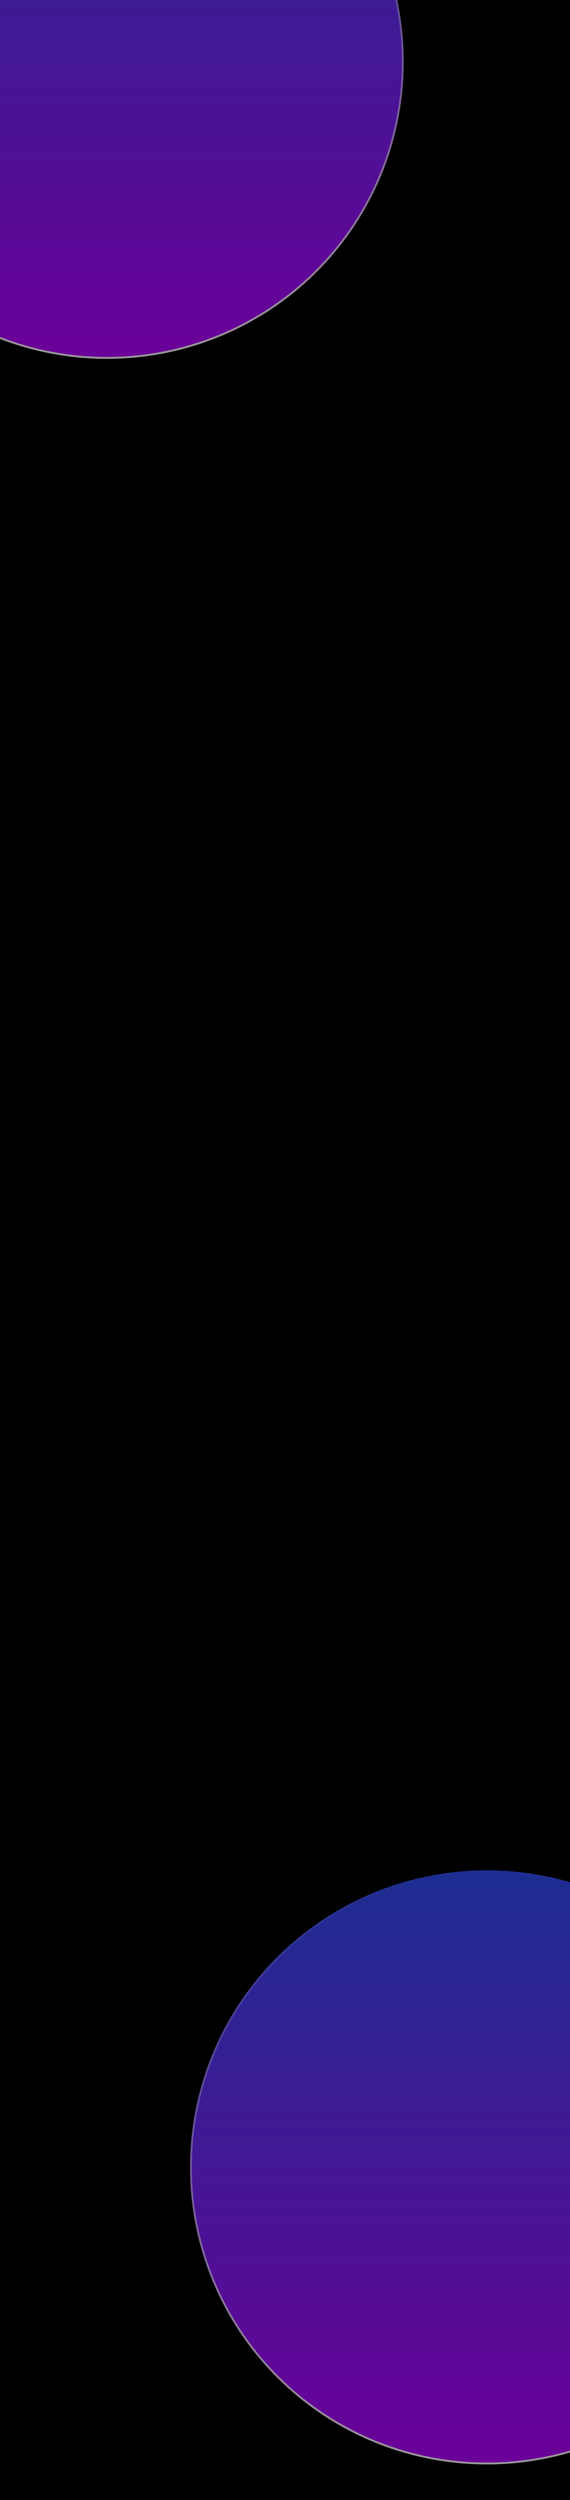 <?xml version="1.0" encoding="UTF-8"?> <svg xmlns="http://www.w3.org/2000/svg" width="480" height="2104" viewBox="0 0 480 2104" fill="none"><g clip-path="url(#clip0_528_46185)"><rect width="480" height="2104" fill="black"></rect><g opacity="0.6" filter="url(#filter0_f_528_46185)"><circle cx="90" cy="52" r="250" fill="url(#paint0_linear_528_46185)"></circle><circle cx="90" cy="52" r="249.205" stroke="url(#paint1_linear_528_46185)" stroke-width="1.591"></circle></g><g opacity="0.6" filter="url(#filter1_f_528_46185)"><circle cx="410" cy="1824" r="250" fill="url(#paint2_linear_528_46185)"></circle><circle cx="410" cy="1824" r="249.205" stroke="url(#paint3_linear_528_46185)" stroke-width="1.591"></circle></g></g><defs><filter id="filter0_f_528_46185" x="-755.238" y="-793.238" width="1690.48" height="1690.48" filterUnits="userSpaceOnUse" color-interpolation-filters="sRGB"><feFlood flood-opacity="0" result="BackgroundImageFix"></feFlood><feBlend mode="normal" in="SourceGraphic" in2="BackgroundImageFix" result="shape"></feBlend><feGaussianBlur stdDeviation="297.619" result="effect1_foregroundBlur_528_46185"></feGaussianBlur></filter><filter id="filter1_f_528_46185" x="-435.238" y="978.762" width="1690.48" height="1690.48" filterUnits="userSpaceOnUse" color-interpolation-filters="sRGB"><feFlood flood-opacity="0" result="BackgroundImageFix"></feFlood><feBlend mode="normal" in="SourceGraphic" in2="BackgroundImageFix" result="shape"></feBlend><feGaussianBlur stdDeviation="297.619" result="effect1_foregroundBlur_528_46185"></feGaussianBlur></filter><linearGradient id="paint0_linear_528_46185" x1="90" y1="-198" x2="90" y2="302" gradientUnits="userSpaceOnUse"><stop stop-color="#2F4BF2"></stop><stop offset="1" stop-color="#B300FF"></stop></linearGradient><linearGradient id="paint1_linear_528_46185" x1="90" y1="-198" x2="90" y2="302" gradientUnits="userSpaceOnUse"><stop stop-color="white" stop-opacity="0"></stop><stop offset="1" stop-color="white"></stop></linearGradient><linearGradient id="paint2_linear_528_46185" x1="410" y1="1574" x2="410" y2="2074" gradientUnits="userSpaceOnUse"><stop stop-color="#2F4BF2"></stop><stop offset="1" stop-color="#B300FF"></stop></linearGradient><linearGradient id="paint3_linear_528_46185" x1="410" y1="1574" x2="410" y2="2074" gradientUnits="userSpaceOnUse"><stop stop-color="white" stop-opacity="0"></stop><stop offset="1" stop-color="white"></stop></linearGradient><clipPath id="clip0_528_46185"><rect width="480" height="2104" fill="white"></rect></clipPath></defs></svg> 